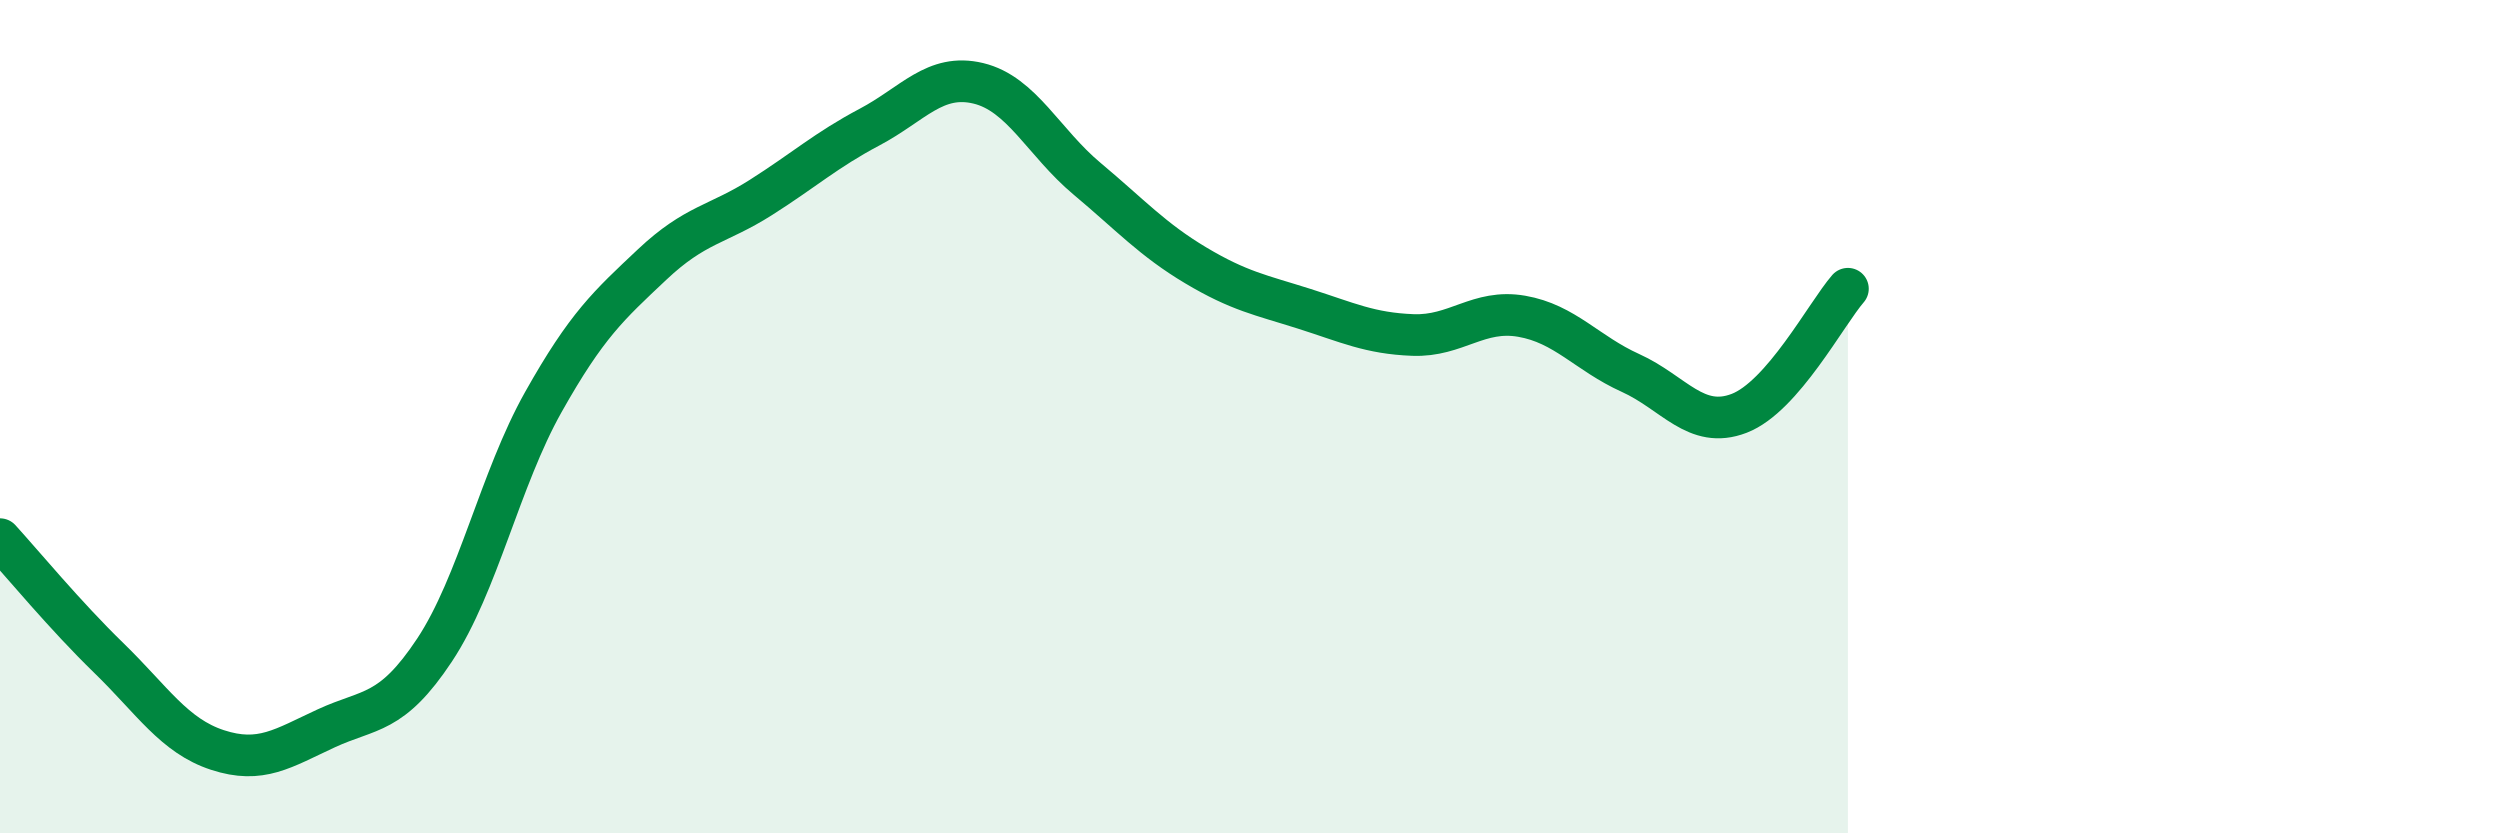 
    <svg width="60" height="20" viewBox="0 0 60 20" xmlns="http://www.w3.org/2000/svg">
      <path
        d="M 0,12.94 C 0.52,13.51 1.57,14.78 2.61,15.79 C 3.65,16.8 4.18,17.66 5.22,18 C 6.26,18.34 6.79,17.96 7.83,17.48 C 8.87,17 9.39,17.17 10.43,15.6 C 11.47,14.03 12,11.5 13.04,9.65 C 14.08,7.8 14.61,7.33 15.65,6.35 C 16.69,5.37 17.22,5.4 18.26,4.74 C 19.3,4.08 19.83,3.6 20.87,3.05 C 21.91,2.5 22.44,1.75 23.48,2 C 24.52,2.25 25.05,3.42 26.09,4.29 C 27.13,5.16 27.66,5.75 28.7,6.37 C 29.74,6.99 30.26,7.08 31.3,7.41 C 32.34,7.74 32.87,8 33.91,8.04 C 34.95,8.08 35.48,7.41 36.52,7.59 C 37.56,7.77 38.09,8.48 39.13,8.95 C 40.17,9.42 40.7,10.32 41.74,9.92 C 42.78,9.52 43.83,7.53 44.35,6.93L44.35 20L0 20Z"
        fill="#008740"
        opacity="0.1"
        stroke-linecap="round"
        stroke-linejoin="round"
      />
      <path
        d="M 0,12.94 C 0.52,13.51 1.57,14.78 2.61,15.79 C 3.65,16.8 4.18,17.66 5.22,18 C 6.26,18.34 6.79,17.96 7.83,17.48 C 8.87,17 9.39,17.17 10.43,15.6 C 11.47,14.03 12,11.5 13.04,9.65 C 14.08,7.8 14.61,7.33 15.65,6.35 C 16.69,5.37 17.22,5.4 18.26,4.74 C 19.3,4.08 19.83,3.6 20.87,3.05 C 21.91,2.5 22.44,1.75 23.48,2 C 24.52,2.25 25.05,3.42 26.09,4.29 C 27.13,5.16 27.66,5.75 28.7,6.37 C 29.74,6.99 30.26,7.08 31.3,7.41 C 32.34,7.74 32.87,8 33.91,8.04 C 34.95,8.08 35.48,7.41 36.52,7.59 C 37.56,7.77 38.09,8.48 39.13,8.95 C 40.17,9.42 40.7,10.32 41.74,9.92 C 42.78,9.52 43.83,7.53 44.35,6.93"
        stroke="#008740"
        stroke-width="1"
        fill="none"
        stroke-linecap="round"
        stroke-linejoin="round"
      />
    </svg>
  